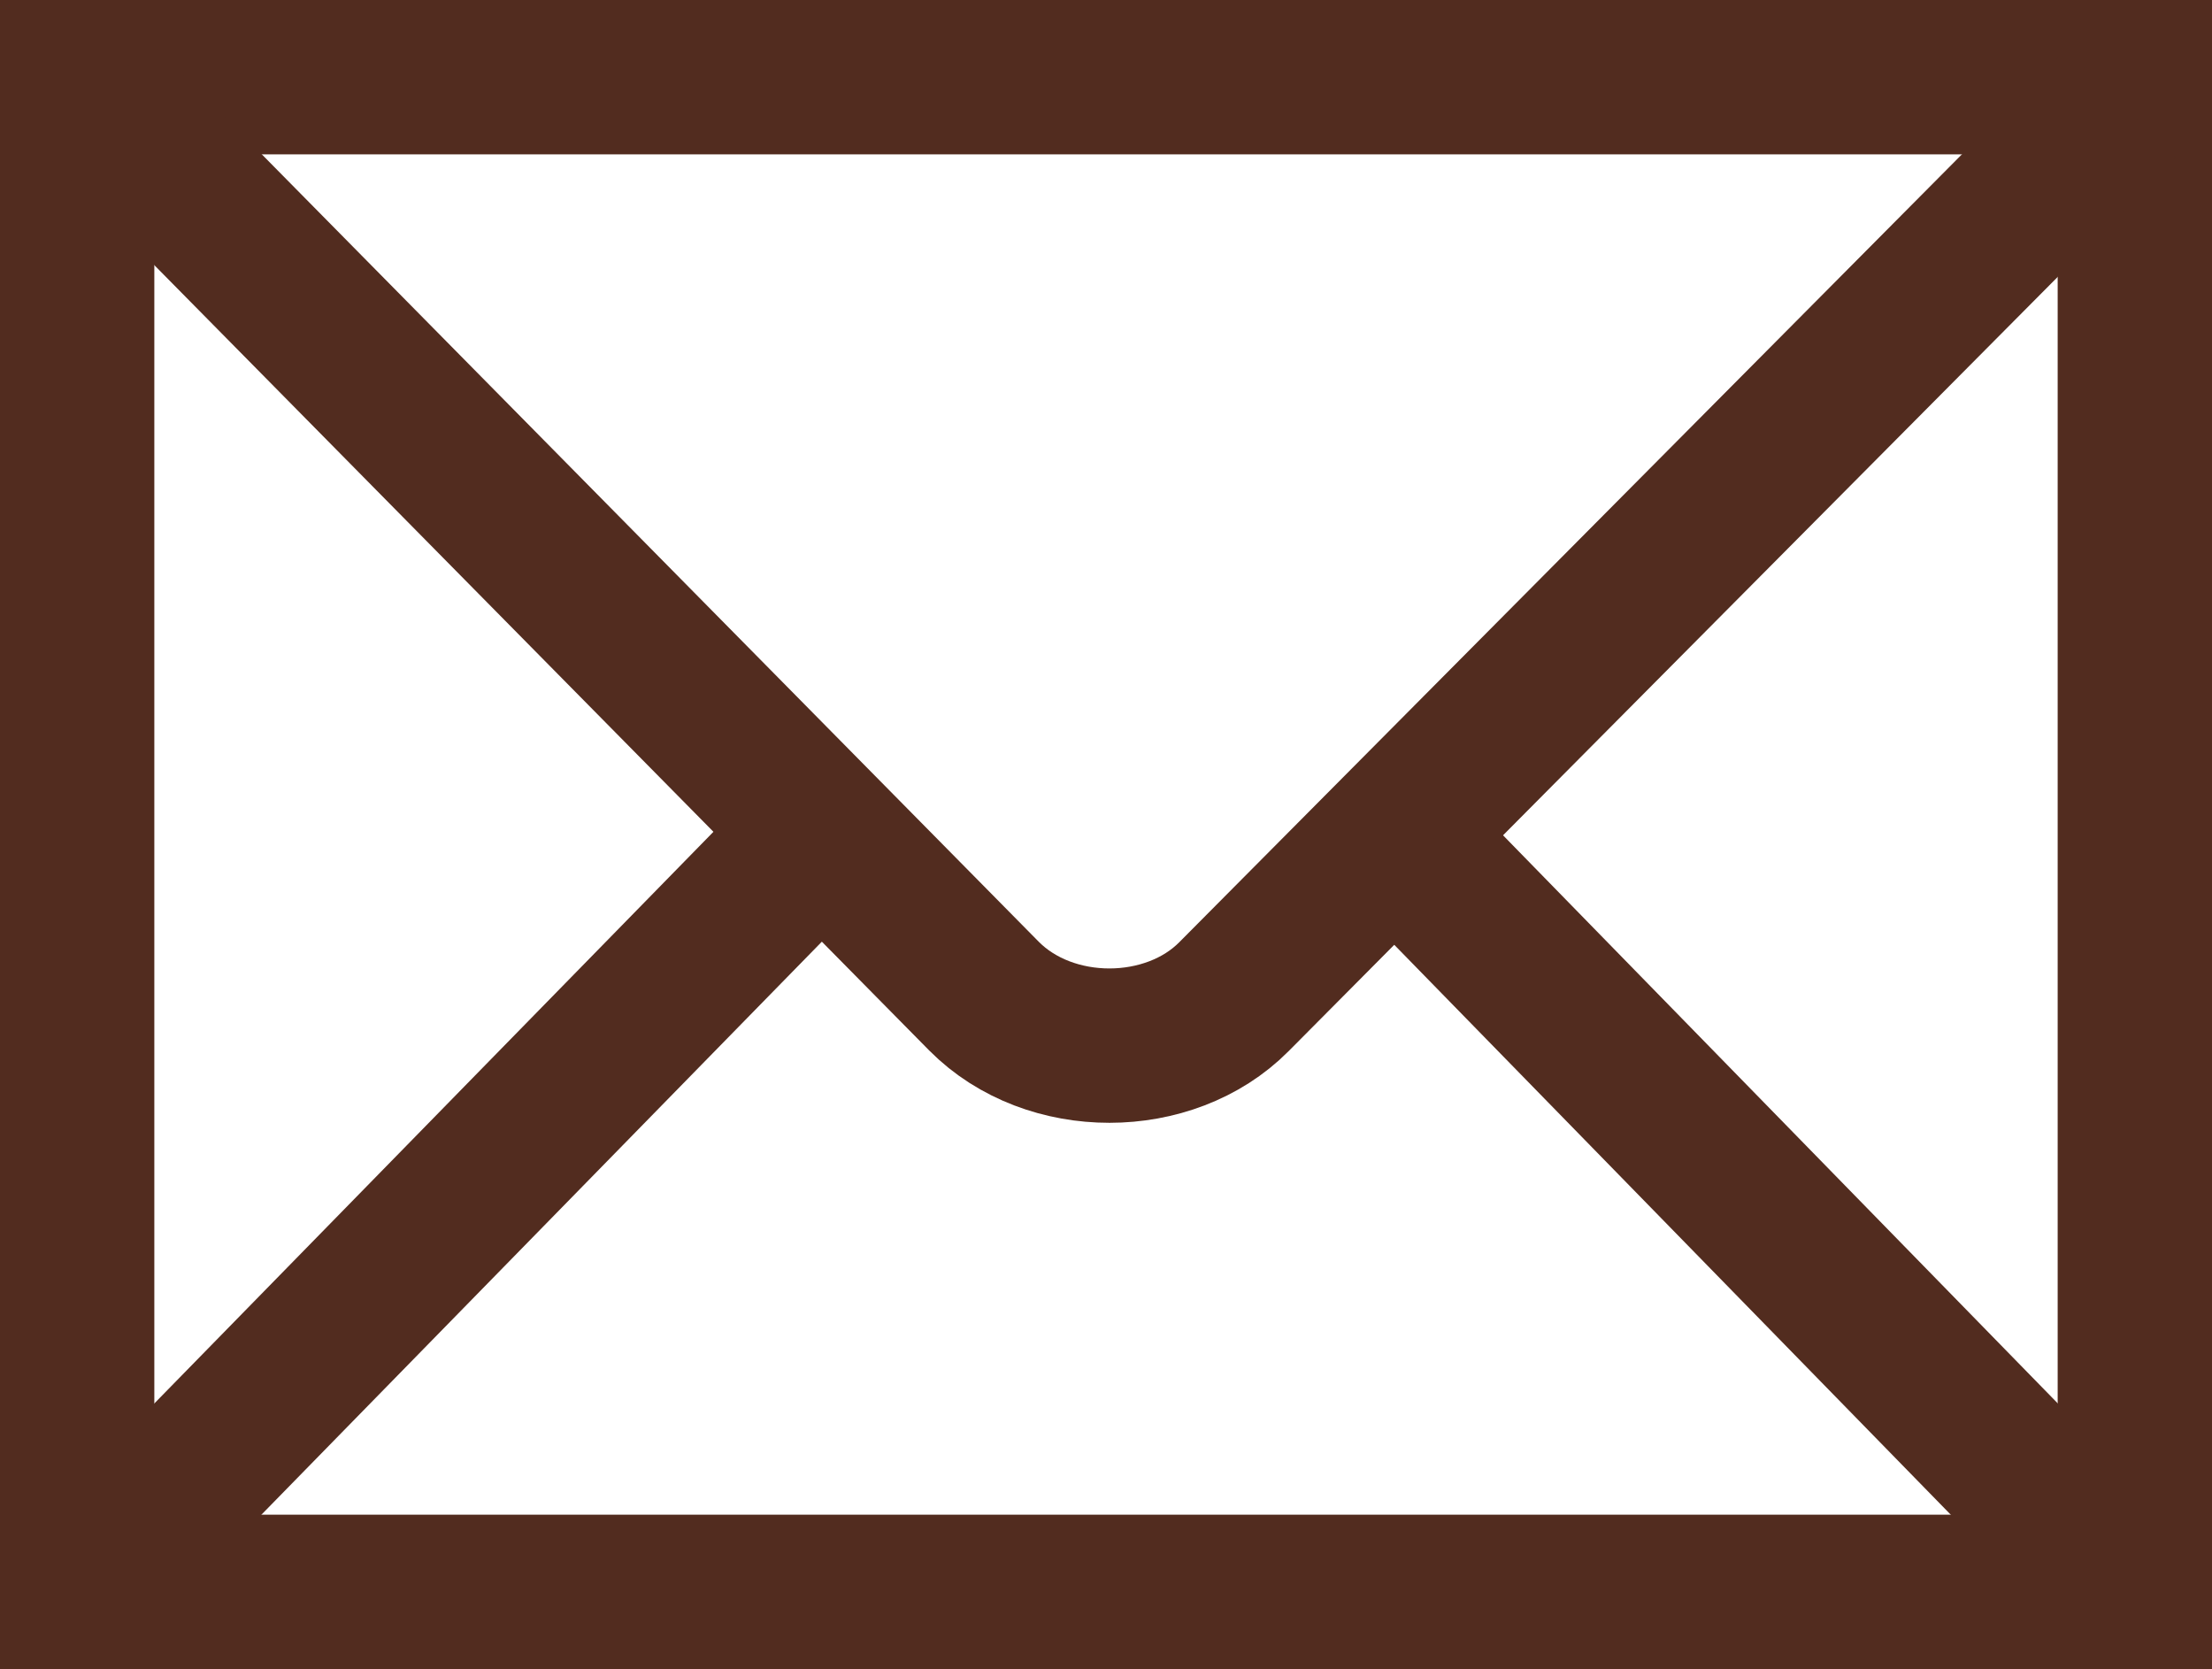 <svg viewBox="0 0 439.371 331.469" height="331.469" id="svg2439" version="1.0" width="439.371" xmlns="http://www.w3.org/2000/svg" xmlns:cc="http://creativecommons.org/ns#" xmlns:dc="http://purl.org/dc/elements/1.1/" xmlns:inkscape="http://www.inkscape.org/namespaces/inkscape" xmlns:rdf="http://www.w3.org/1999/02/22-rdf-syntax-ns#" xmlns:sodipodi="http://sodipodi.sourceforge.net/DTD/sodipodi-0.dtd" xmlns:svg="http://www.w3.org/2000/svg"><defs id="defs2441"><marker id="ArrowEnd" markerHeight="3" markerUnits="strokeWidth" markerWidth="4" orient="auto" refX="0" refY="5" viewBox="0 0 10 10"><path d="M 0,0 L 10,5 L 0,10 L 0,0 z" id="path2444" fill="#522c1f" opacity="1" original-fill="#000000"></path></marker><marker id="ArrowStart" markerHeight="3" markerUnits="strokeWidth" markerWidth="4" orient="auto" refX="10" refY="5" viewBox="0 0 10 10"><path d="M 10,0 L 0,5 L 10,10 L 10,0 z" id="path2447" fill="#522c1f" opacity="1" original-fill="#000000"></path></marker></defs><g id="g2449" transform="translate(-145.331,-145.331)"><path d="M 569.374,461.472 L 569.374,160.658 L 160.658,160.658 L 160.658,461.472 L 569.374,461.472 z" id="path2451" stroke="#522c1f" stroke-width="30.655px" stroke-linecap="butt" original-stroke="#000000" fill="none"></path><path id="path2453" stroke="#522c1f" stroke-width="30.655px" stroke-linecap="butt" original-stroke="#000000" fill="none"></path><path d="M 164.46,164.49 L 340.78,343.158 C 353.849,356.328 377.63,356.172 390.423,343.278 L 566.622,165.928" id="path2455" stroke="#522c1f" stroke-width="30.655px" stroke-linecap="butt" original-stroke="#000000" fill="none"></path><path d="M 170.515,451.566 L 305.61,313.46" id="path2457" stroke="#522c1f" stroke-width="30.655px" stroke-linecap="butt" original-stroke="#000000" fill="none"></path><path d="M 557.968,449.974 L 426.515,315.375" id="path2459" stroke="#522c1f" stroke-width="30.655px" stroke-linecap="butt" original-stroke="#000000" fill="none"></path></g></svg>